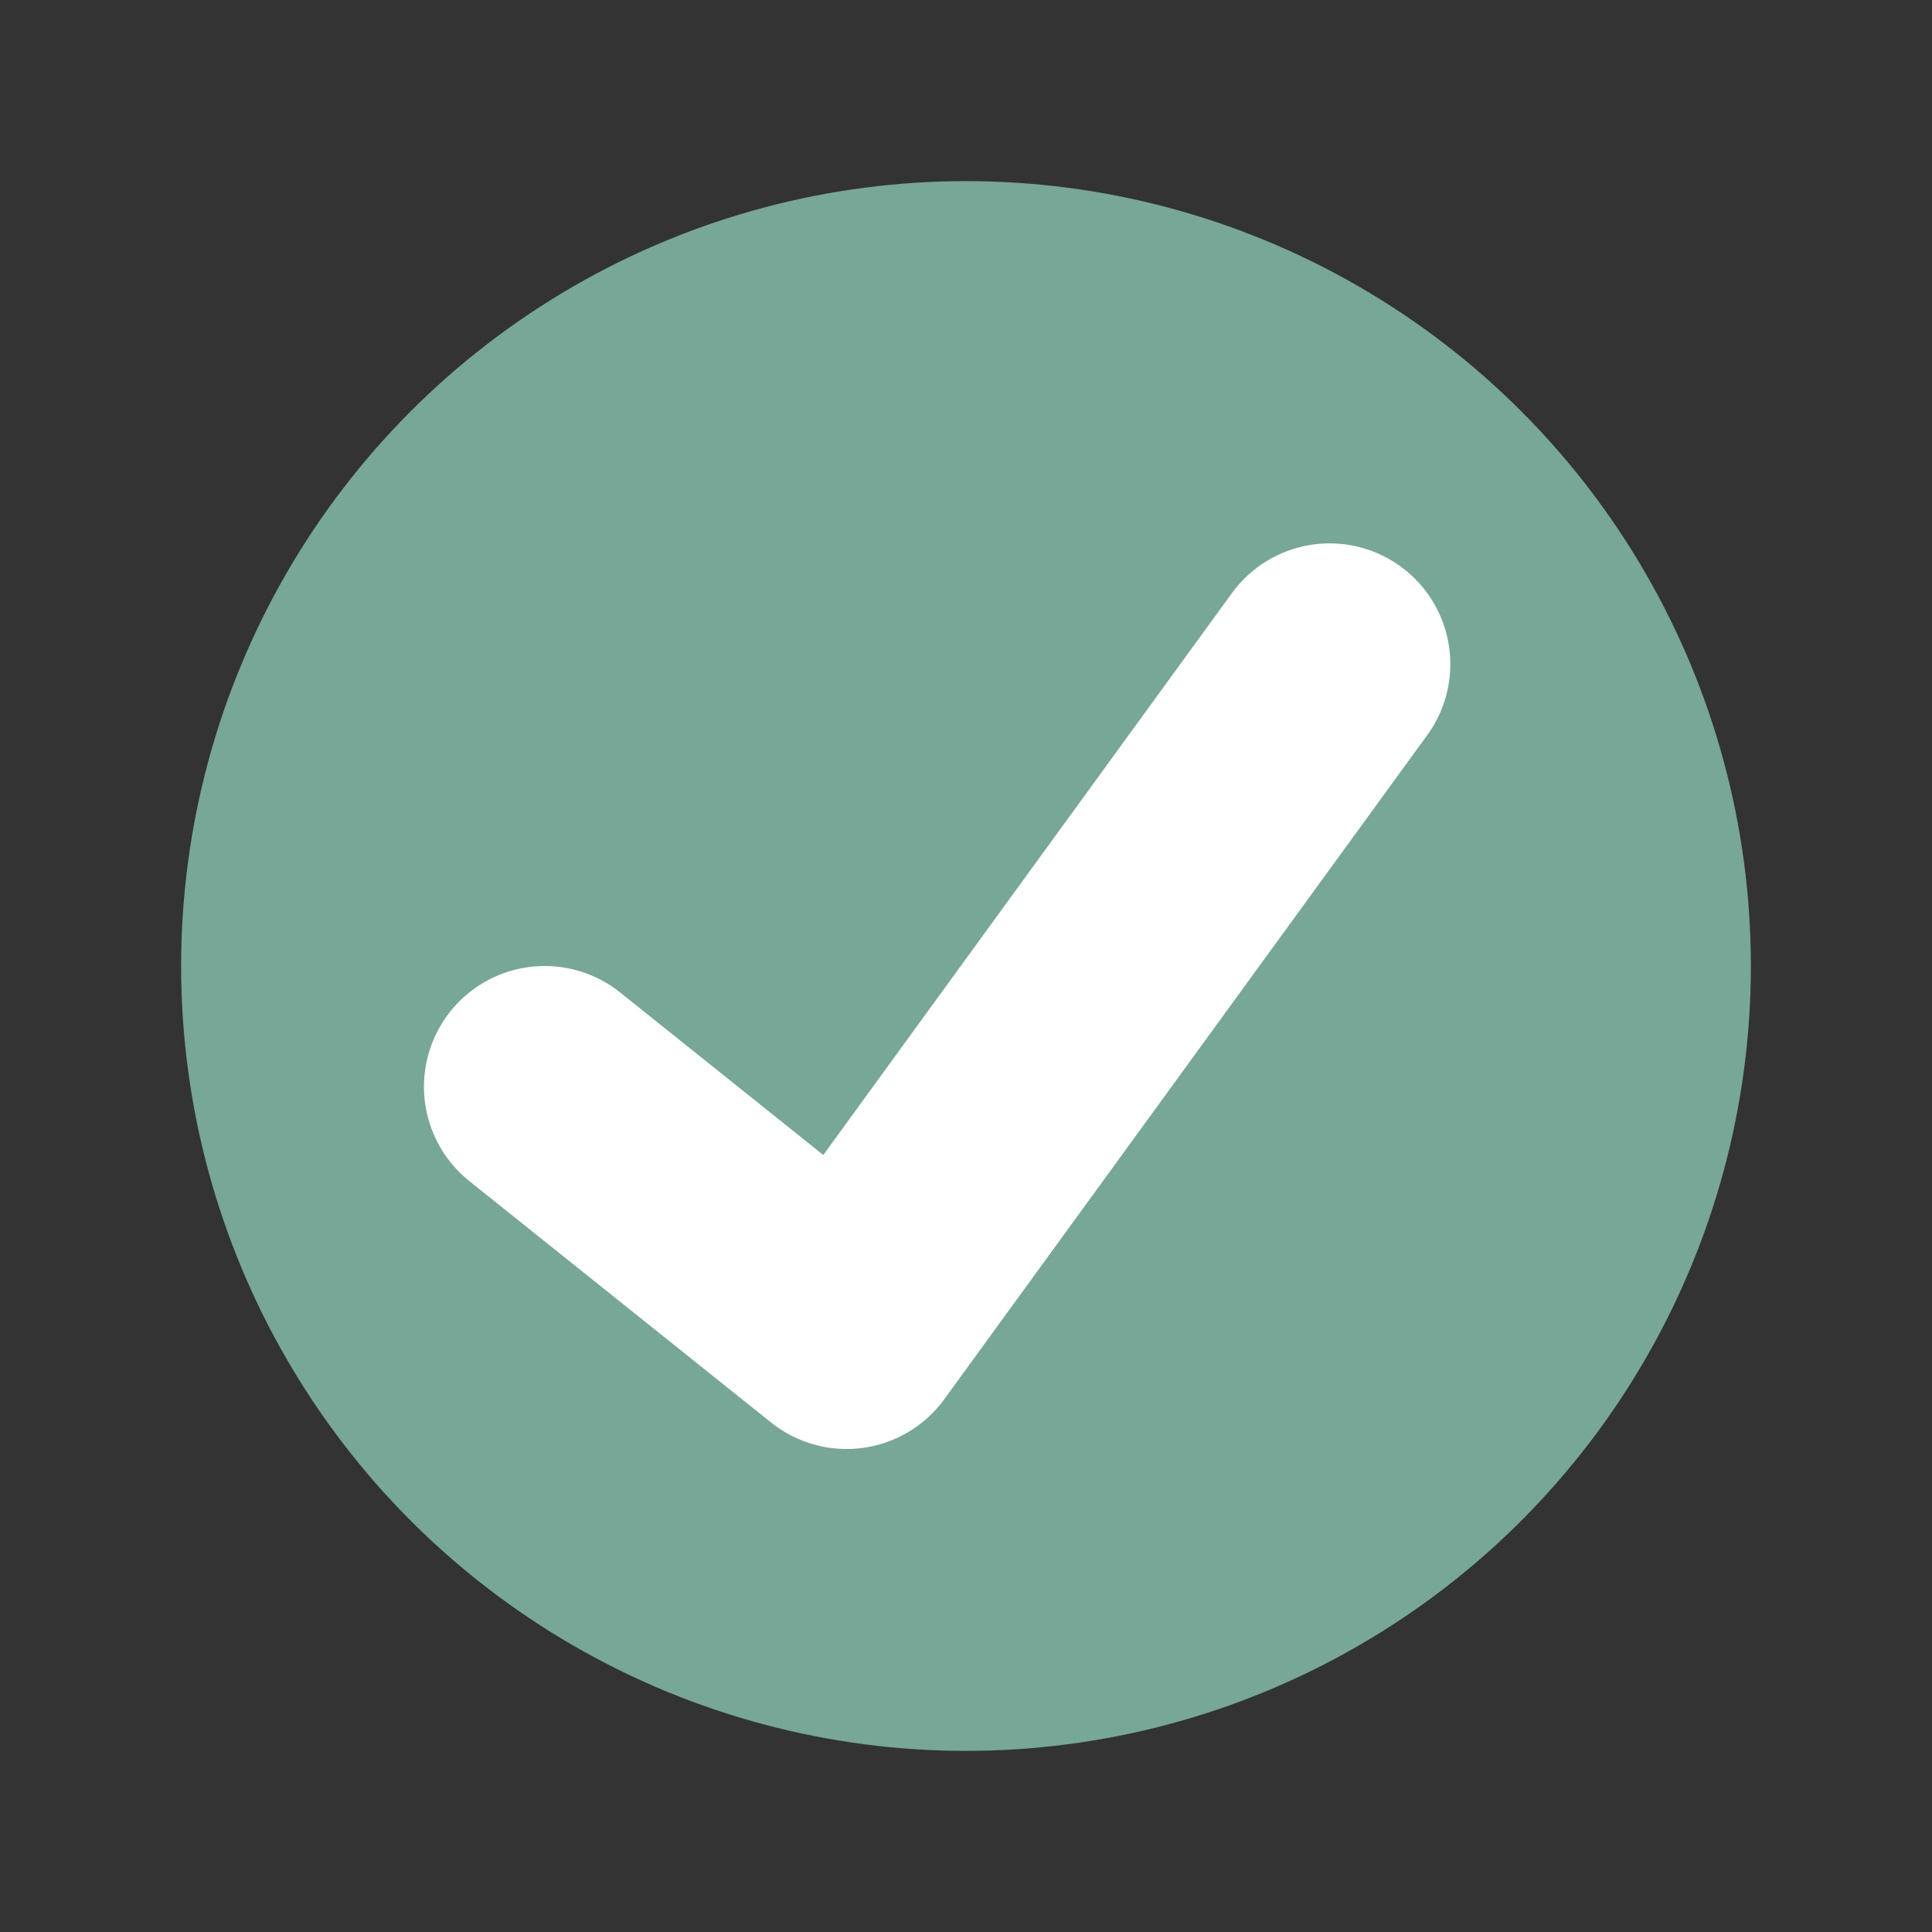 <svg viewBox="0 0 32 32" xmlns="http://www.w3.org/2000/svg"><rect x="0" y="0" width="32" height="32" fill="#333333" stroke="none"/><circle cx="16" cy="16" fill="#76a797" r="13"/><path d="m9.022 18 5 4 8-11" fill="none" stroke="#fff" stroke-linecap="round" stroke-linejoin="round" stroke-width="4"/></svg>
